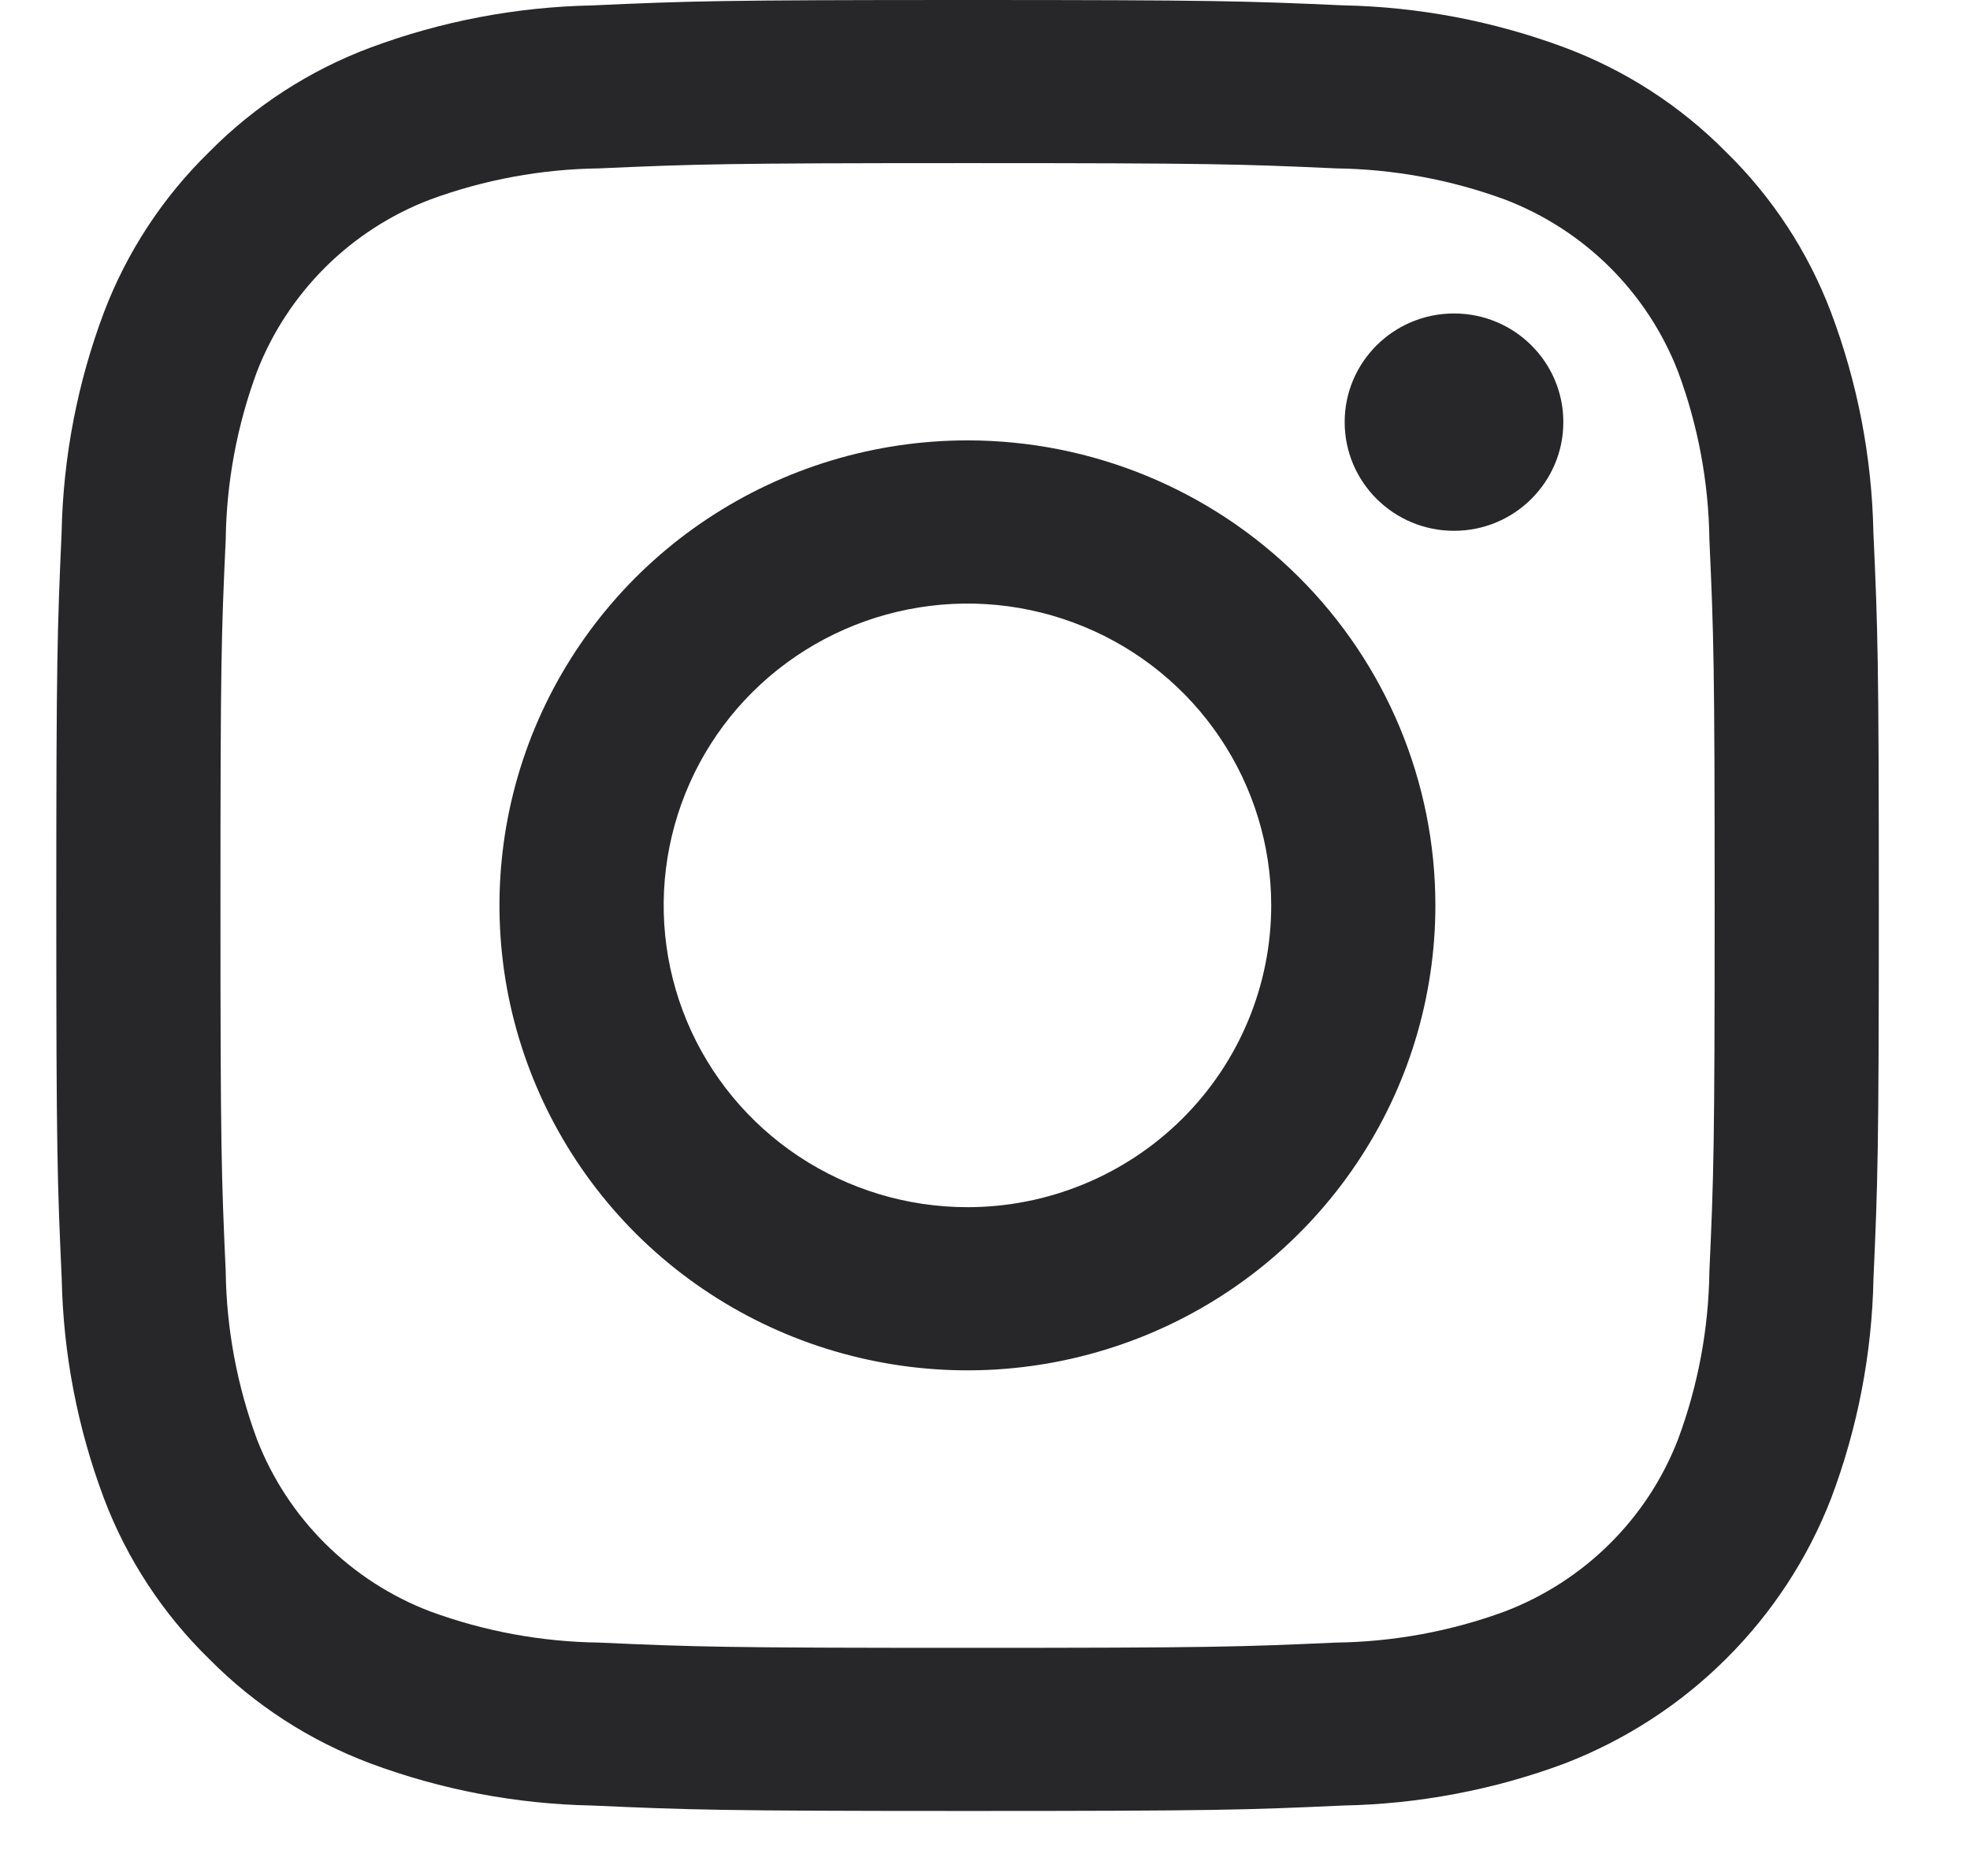 <svg width="21" height="20" viewBox="0 0 21 20" fill="none" xmlns="http://www.w3.org/2000/svg">
<path d="M10.314 1.739C12.908 1.739 13.215 1.749 14.239 1.795C14.855 1.803 15.466 1.915 16.044 2.128C16.462 2.288 16.843 2.534 17.161 2.85C17.478 3.166 17.726 3.544 17.887 3.96C18.101 4.534 18.214 5.141 18.222 5.753C18.268 6.771 18.278 7.076 18.278 9.654C18.278 12.231 18.268 12.536 18.222 13.554C18.214 14.167 18.101 14.773 17.887 15.347C17.726 15.764 17.478 16.142 17.161 16.457C16.843 16.773 16.462 17.019 16.044 17.179C15.466 17.392 14.855 17.504 14.239 17.512C13.215 17.558 12.908 17.568 10.314 17.568C7.72 17.568 7.413 17.558 6.388 17.512C5.772 17.504 5.162 17.392 4.584 17.179C4.165 17.019 3.785 16.773 3.467 16.457C3.15 16.142 2.902 15.764 2.74 15.347C2.527 14.773 2.414 14.167 2.406 13.554C2.36 12.536 2.35 12.231 2.35 9.654C2.35 7.076 2.359 6.771 2.406 5.753C2.414 5.141 2.527 4.534 2.74 3.96C2.902 3.544 3.15 3.166 3.467 2.85C3.785 2.534 4.165 2.288 4.584 2.128C5.162 1.915 5.772 1.803 6.388 1.795C7.413 1.75 7.72 1.739 10.314 1.739ZM10.314 0C7.677 0 7.345 0.011 6.309 0.058C5.503 0.074 4.705 0.226 3.95 0.507C3.302 0.749 2.715 1.129 2.23 1.62C1.736 2.102 1.353 2.686 1.108 3.33C0.826 4.08 0.673 4.873 0.657 5.674C0.611 6.703 0.6 7.033 0.6 9.653C0.6 12.273 0.611 12.603 0.658 13.633C0.674 14.434 0.827 15.227 1.109 15.977C1.353 16.621 1.736 17.205 2.23 17.687C2.715 18.178 3.302 18.558 3.951 18.801C4.706 19.082 5.503 19.233 6.31 19.249C7.346 19.295 7.677 19.307 10.315 19.307C12.953 19.307 13.284 19.296 14.32 19.249C15.126 19.233 15.924 19.082 16.679 18.801C17.324 18.552 17.91 18.173 18.399 17.686C18.888 17.2 19.27 16.618 19.519 15.976C19.802 15.226 19.955 14.433 19.971 13.632C20.017 12.603 20.028 12.273 20.028 9.653C20.028 7.033 20.017 6.703 19.97 5.673C19.954 4.872 19.801 4.079 19.518 3.329C19.274 2.685 18.892 2.101 18.398 1.619C17.913 1.128 17.325 0.748 16.677 0.506C15.922 0.225 15.124 0.073 14.318 0.057C13.283 0.011 12.951 0 10.314 0Z" fill="#27272A"/>
<path d="M10.313 4.695C9.326 4.695 8.362 4.986 7.541 5.531C6.721 6.075 6.082 6.85 5.704 7.755C5.326 8.661 5.228 9.658 5.42 10.62C5.613 11.581 6.088 12.464 6.785 13.158C7.483 13.851 8.372 14.323 9.34 14.514C10.307 14.706 11.31 14.607 12.222 14.232C13.133 13.857 13.912 13.222 14.46 12.406C15.009 11.591 15.301 10.633 15.301 9.652C15.301 8.338 14.776 7.077 13.84 6.147C12.905 5.218 11.636 4.695 10.313 4.695ZM10.313 12.87C9.672 12.87 9.046 12.681 8.514 12.328C7.981 11.974 7.566 11.472 7.321 10.884C7.076 10.296 7.012 9.649 7.137 9.025C7.262 8.401 7.57 7.827 8.023 7.377C8.476 6.927 9.053 6.621 9.681 6.497C10.309 6.372 10.96 6.436 11.552 6.68C12.144 6.923 12.649 7.336 13.005 7.865C13.361 8.394 13.551 9.016 13.551 9.652C13.551 10.506 13.21 11.324 12.602 11.928C11.995 12.531 11.171 12.87 10.313 12.87Z" fill="#27272A"/>
<path d="M15.5 5.659C16.143 5.659 16.665 5.14 16.665 4.5C16.665 3.86 16.143 3.342 15.5 3.342C14.856 3.342 14.334 3.86 14.334 4.5C14.334 5.14 14.856 5.659 15.5 5.659Z" fill="#27272A"/>
</svg>
